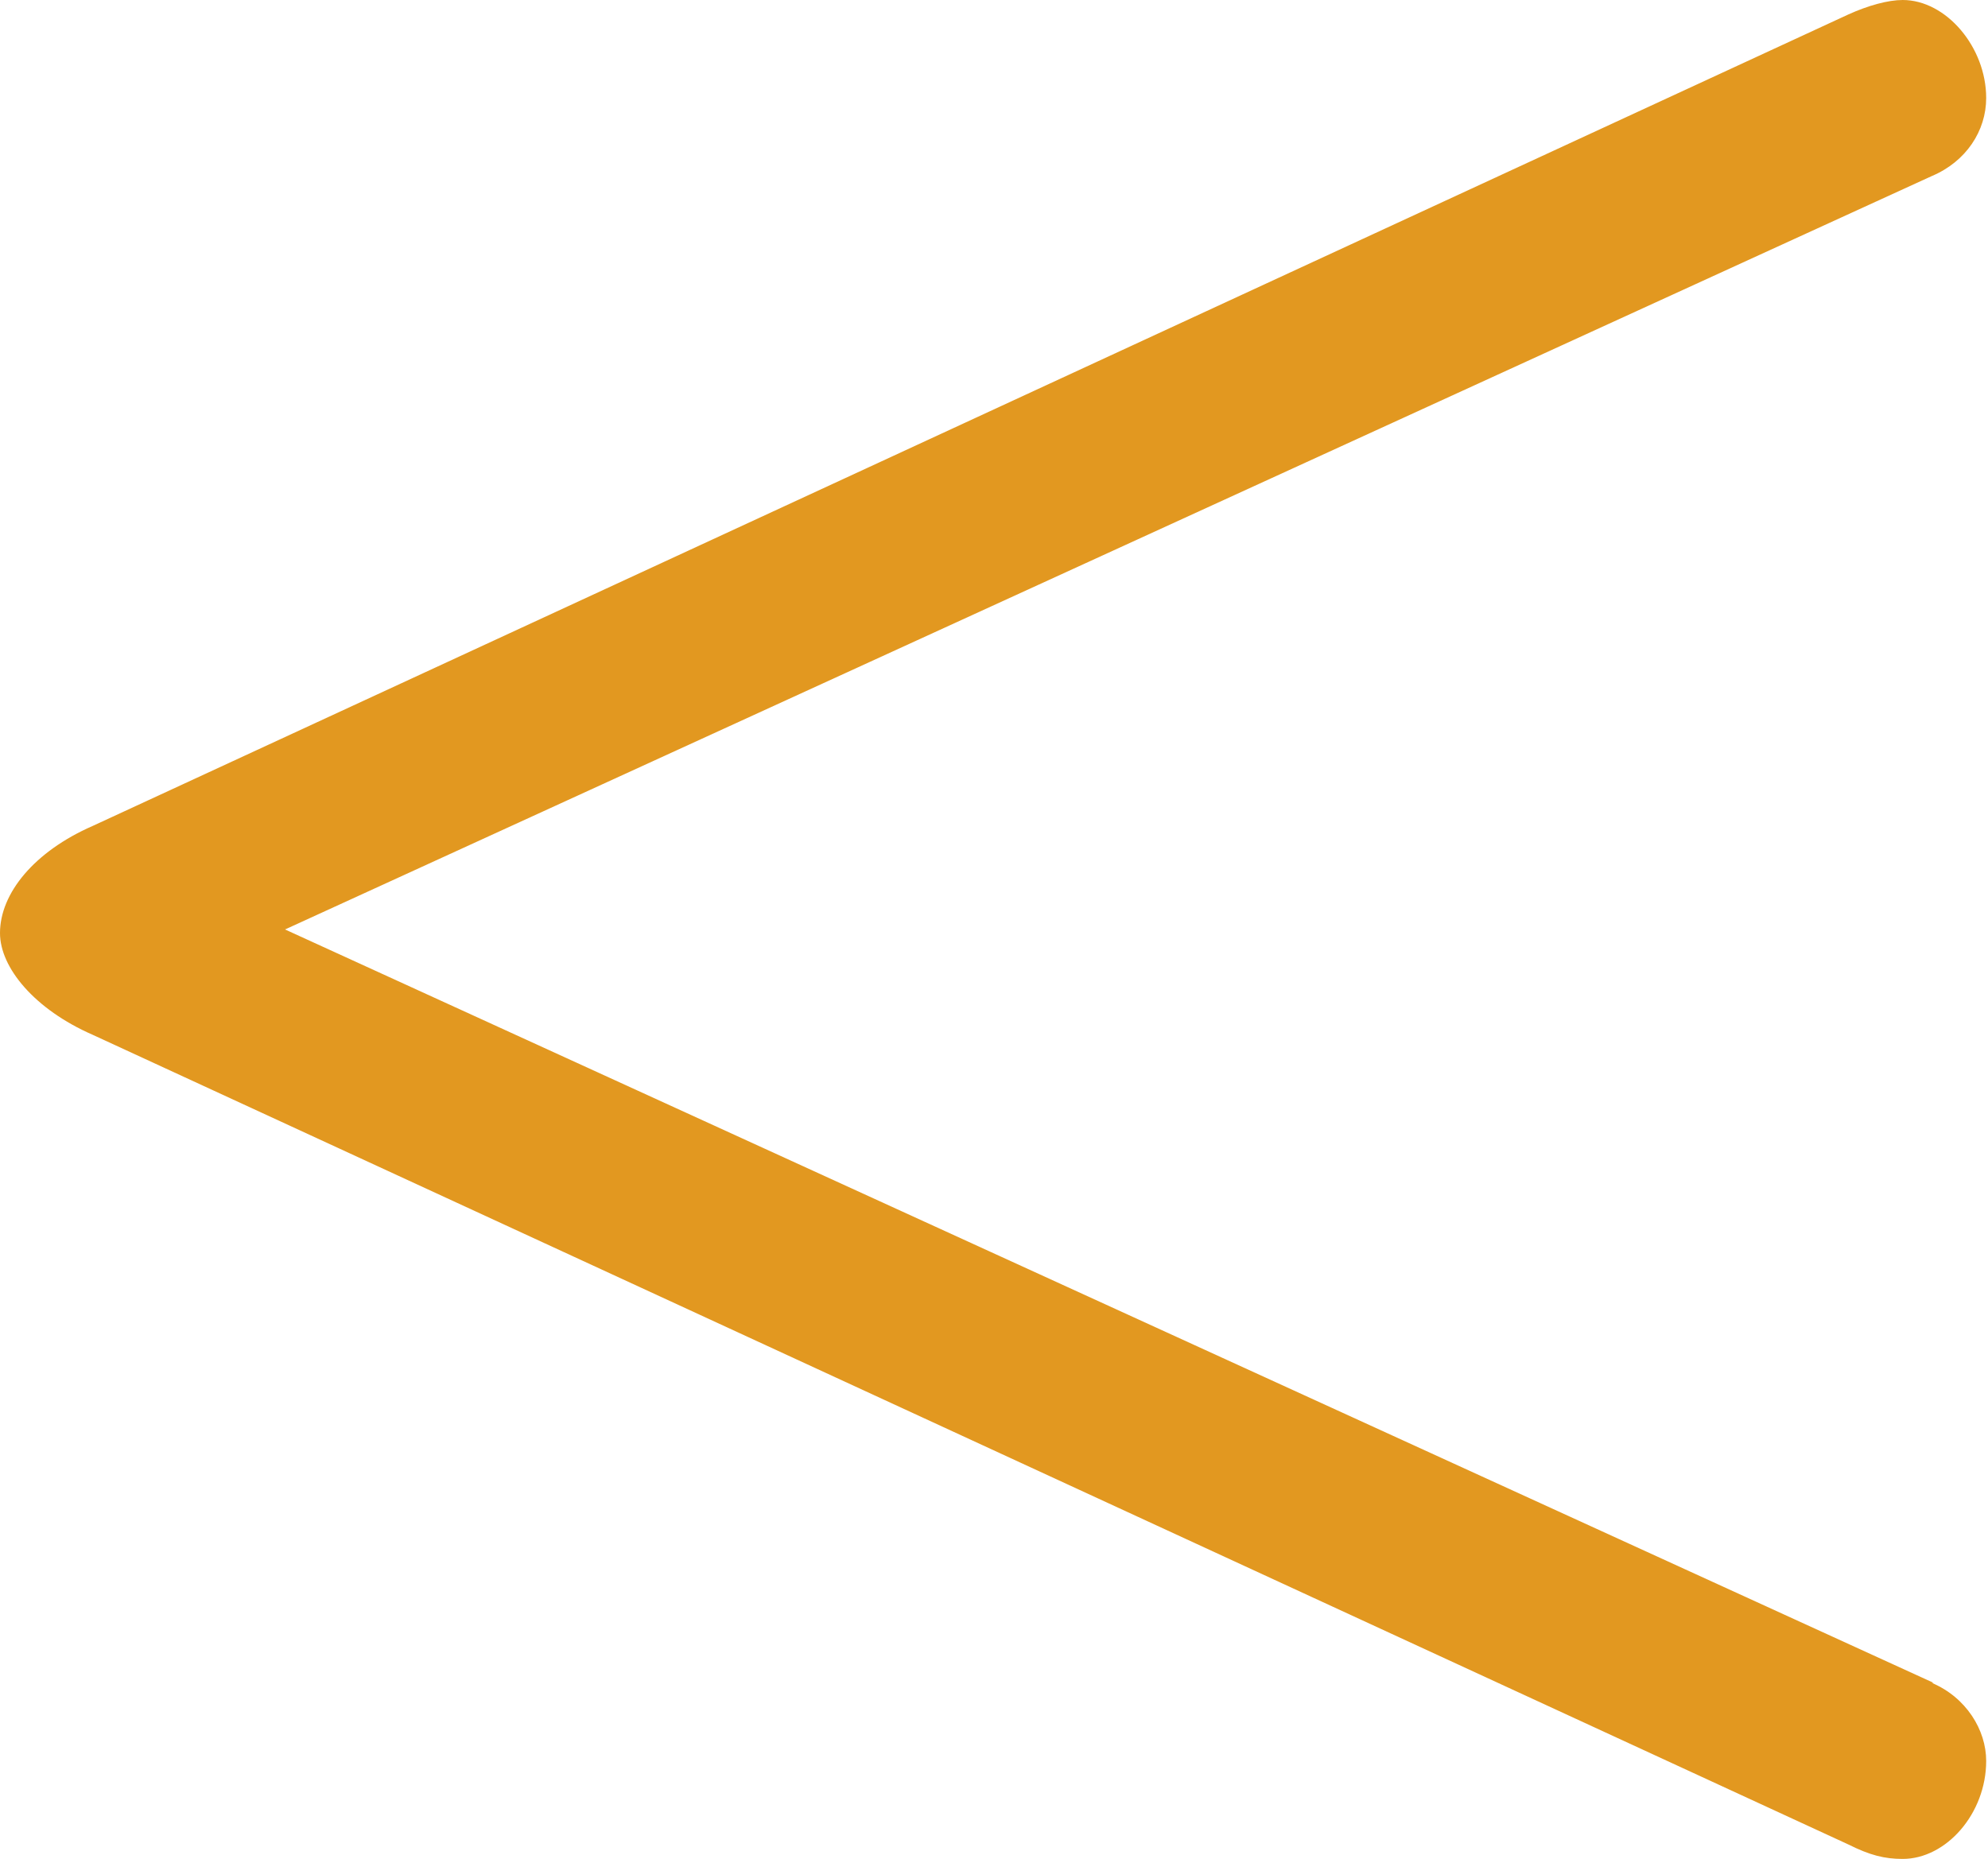 <?xml version="1.0" encoding="UTF-8"?>
<svg id="_レイヤー_2" data-name="レイヤー 2" xmlns="http://www.w3.org/2000/svg" viewBox="0 0 10.95 10.24">
  <defs>
    <style>
      .cls-1 {
        fill: #e29820;
      }
    </style>
  </defs>
  <g id="_レイヤー_1-2" data-name="レイヤー 1">
    <path class="cls-1" d="M10.64,9.27c.19.08.3.26.3.43,0,.29-.22.54-.46.54-.1,0-.18-.02-.3-.08L.51,5.7c-.32-.14-.51-.37-.51-.56,0-.22.19-.45.51-.59L10.18.08c.11-.05.22-.08.3-.08.24,0,.46.26.46.54,0,.18-.11.35-.3.43L1.57,5.12l9.08,4.15Z"/>
  </g>
</svg>